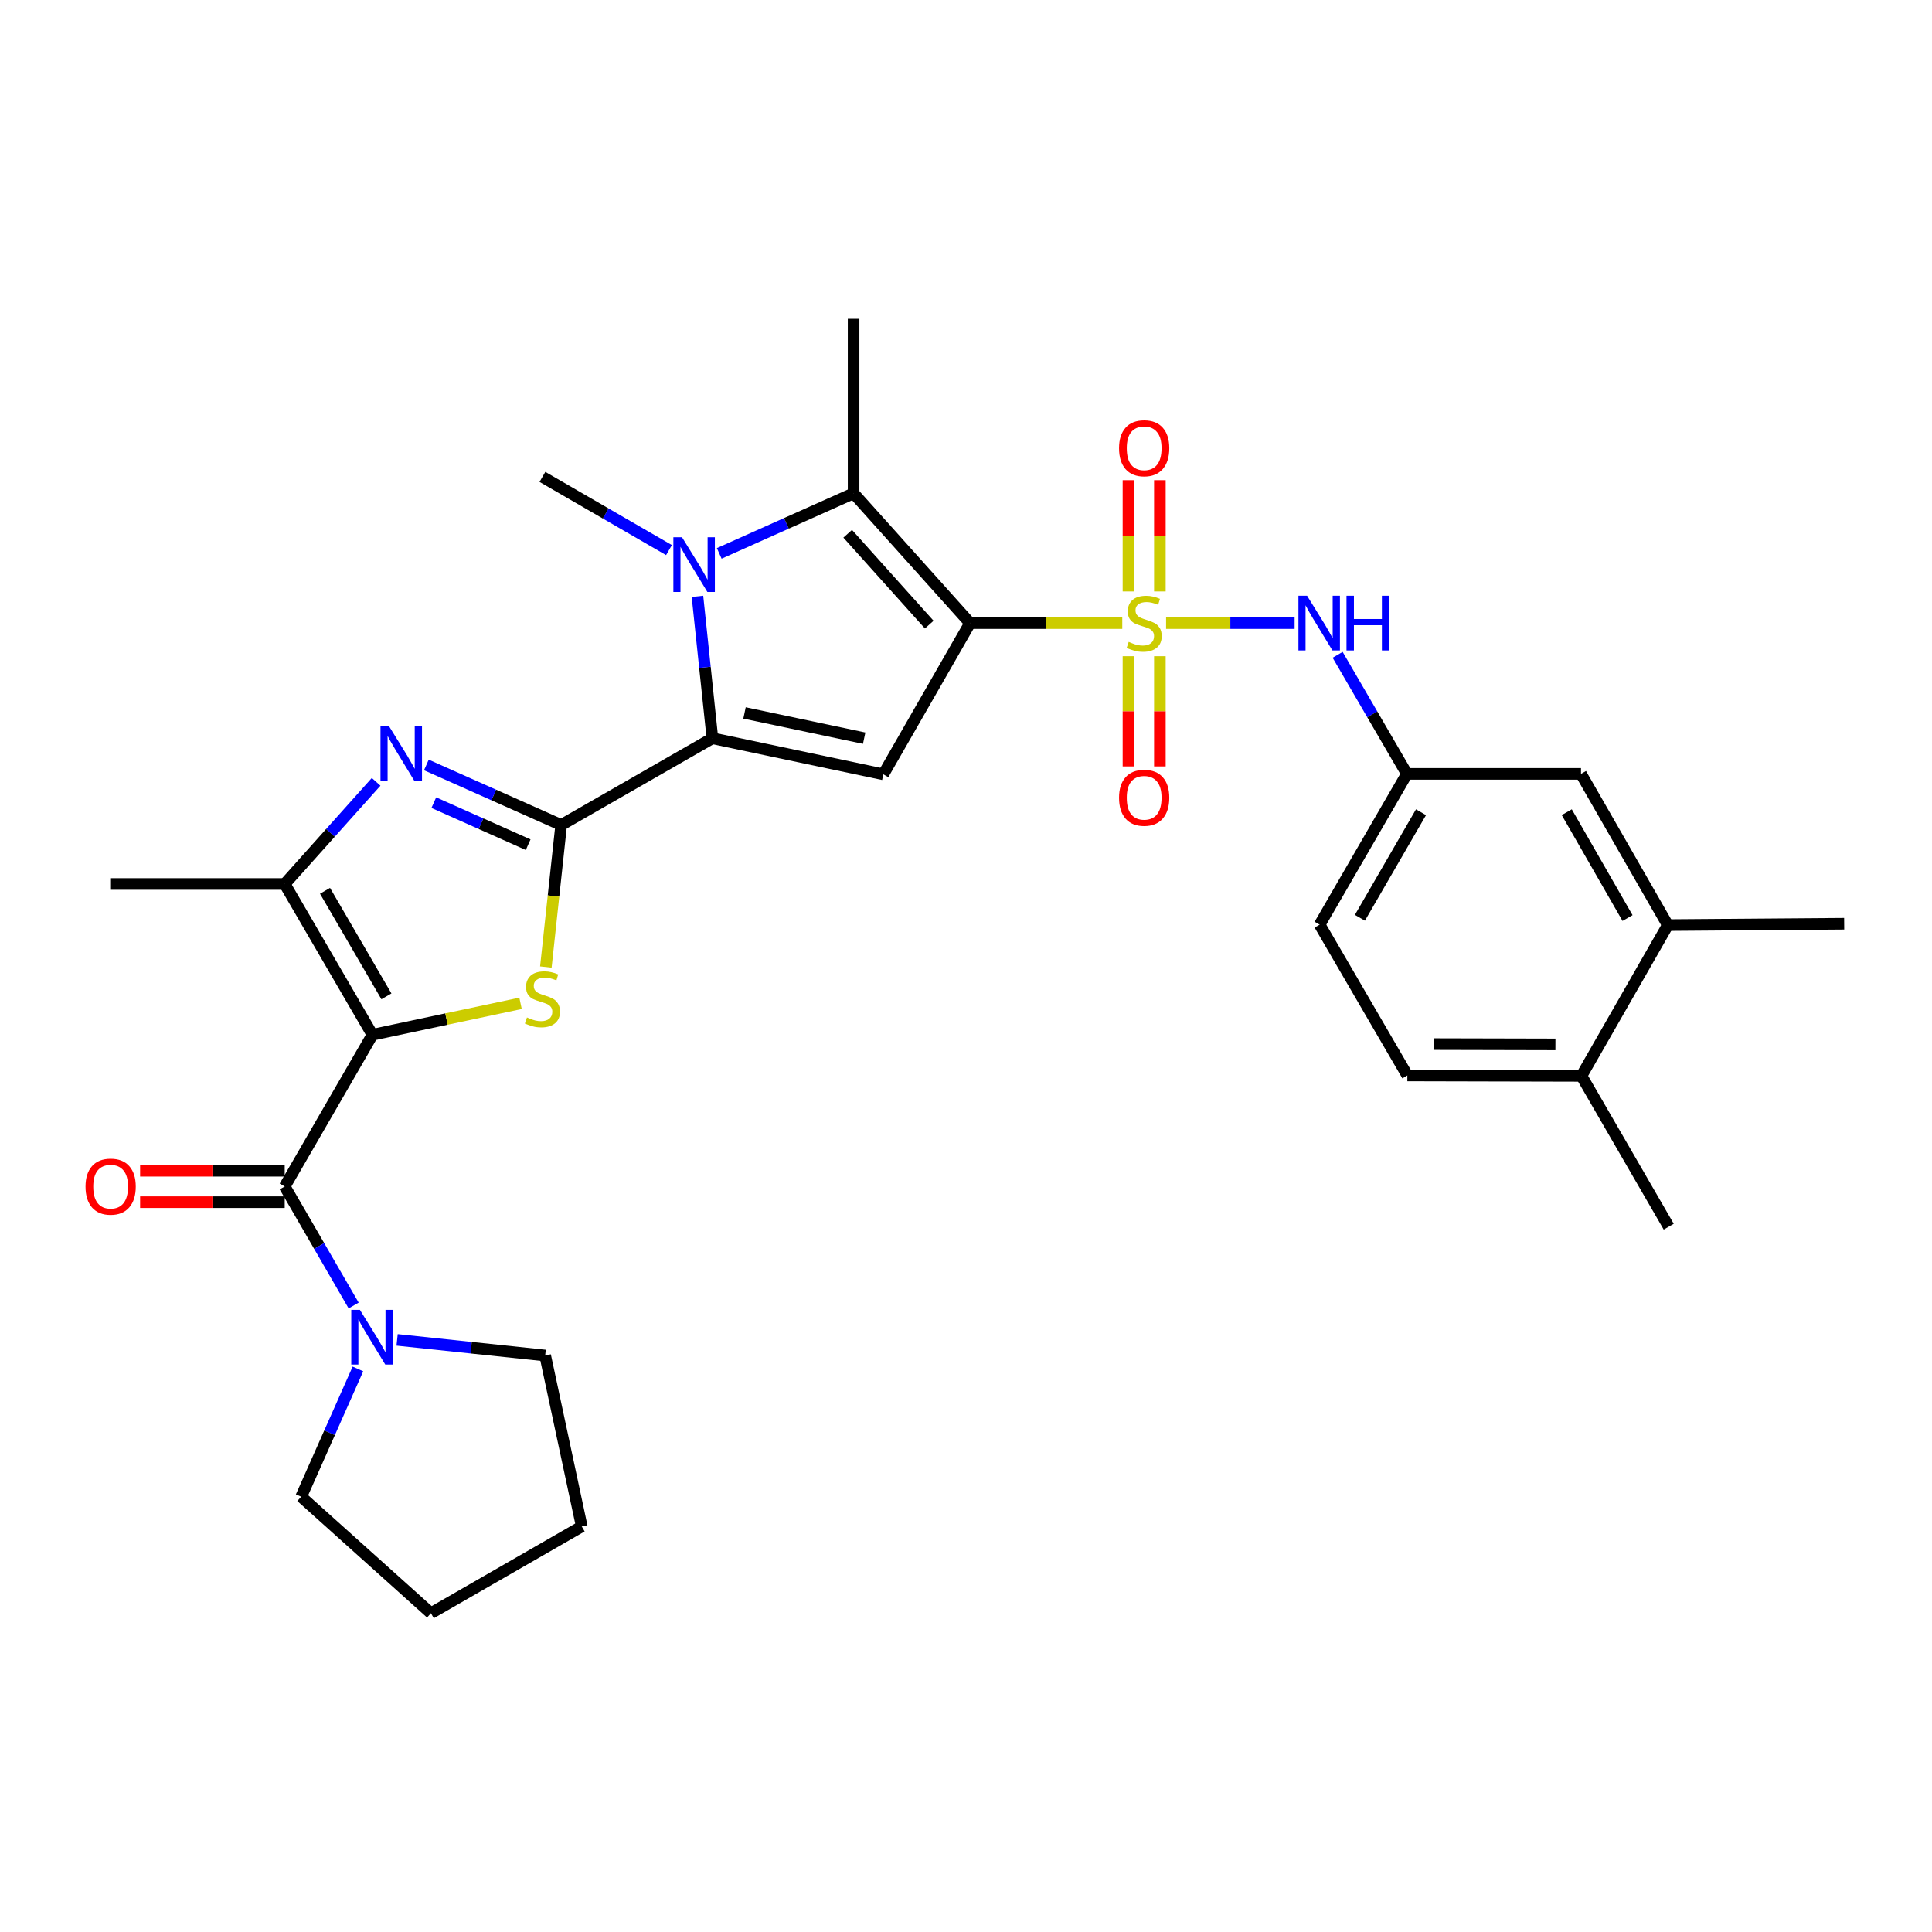 <?xml version='1.0' encoding='iso-8859-1'?>
<svg version='1.1' baseProfile='full'
              xmlns='http://www.w3.org/2000/svg'
                      xmlns:rdkit='http://www.rdkit.org/xml'
                      xmlns:xlink='http://www.w3.org/1999/xlink'
                  xml:space='preserve'
width='1000px' height='1000px' viewBox='0 0 1000 1000'>
<!-- END OF HEADER -->
<rect style='opacity:1.0;fill:#FFFFFF;stroke:none' width='1000' height='1000' x='0' y='0'> </rect>
<path class='bond-0' d='M 502.119,322.514 L 541.504,322.514' style='fill:none;fill-rule:evenodd;stroke:#000000;stroke-width:6px;stroke-linecap:butt;stroke-linejoin:miter;stroke-opacity:1' />
<path class='bond-0' d='M 541.504,322.514 L 580.889,322.514' style='fill:none;fill-rule:evenodd;stroke:#CCCC00;stroke-width:6px;stroke-linecap:butt;stroke-linejoin:miter;stroke-opacity:1' />
<path class='bond-6' d='M 502.119,322.514 L 457.208,400.784' style='fill:none;fill-rule:evenodd;stroke:#000000;stroke-width:6px;stroke-linecap:butt;stroke-linejoin:miter;stroke-opacity:1' />
<path class='bond-7' d='M 502.119,322.514 L 441.816,255.328' style='fill:none;fill-rule:evenodd;stroke:#000000;stroke-width:6px;stroke-linecap:butt;stroke-linejoin:miter;stroke-opacity:1' />
<path class='bond-7' d='M 480.973,323.297 L 438.761,276.266' style='fill:none;fill-rule:evenodd;stroke:#000000;stroke-width:6px;stroke-linecap:butt;stroke-linejoin:miter;stroke-opacity:1' />
<path class='bond-11' d='M 603.566,322.514 L 636.828,322.514' style='fill:none;fill-rule:evenodd;stroke:#CCCC00;stroke-width:6px;stroke-linecap:butt;stroke-linejoin:miter;stroke-opacity:1' />
<path class='bond-11' d='M 636.828,322.514 L 670.09,322.514' style='fill:none;fill-rule:evenodd;stroke:#0000FF;stroke-width:6px;stroke-linecap:butt;stroke-linejoin:miter;stroke-opacity:1' />
<path class='bond-13' d='M 600.351,306.129 L 600.351,277.334' style='fill:none;fill-rule:evenodd;stroke:#CCCC00;stroke-width:6px;stroke-linecap:butt;stroke-linejoin:miter;stroke-opacity:1' />
<path class='bond-13' d='M 600.351,277.334 L 600.351,248.539' style='fill:none;fill-rule:evenodd;stroke:#FF0000;stroke-width:6px;stroke-linecap:butt;stroke-linejoin:miter;stroke-opacity:1' />
<path class='bond-13' d='M 584.092,306.129 L 584.092,277.334' style='fill:none;fill-rule:evenodd;stroke:#CCCC00;stroke-width:6px;stroke-linecap:butt;stroke-linejoin:miter;stroke-opacity:1' />
<path class='bond-13' d='M 584.092,277.334 L 584.092,248.539' style='fill:none;fill-rule:evenodd;stroke:#FF0000;stroke-width:6px;stroke-linecap:butt;stroke-linejoin:miter;stroke-opacity:1' />
<path class='bond-14' d='M 584.092,339.652 L 584.092,368.173' style='fill:none;fill-rule:evenodd;stroke:#CCCC00;stroke-width:6px;stroke-linecap:butt;stroke-linejoin:miter;stroke-opacity:1' />
<path class='bond-14' d='M 584.092,368.173 L 584.092,396.693' style='fill:none;fill-rule:evenodd;stroke:#FF0000;stroke-width:6px;stroke-linecap:butt;stroke-linejoin:miter;stroke-opacity:1' />
<path class='bond-14' d='M 600.351,339.652 L 600.351,368.173' style='fill:none;fill-rule:evenodd;stroke:#CCCC00;stroke-width:6px;stroke-linecap:butt;stroke-linejoin:miter;stroke-opacity:1' />
<path class='bond-14' d='M 600.351,368.173 L 600.351,396.693' style='fill:none;fill-rule:evenodd;stroke:#FF0000;stroke-width:6px;stroke-linecap:butt;stroke-linejoin:miter;stroke-opacity:1' />
<path class='bond-1' d='M 192.772,535.589 L 231.102,527.452' style='fill:none;fill-rule:evenodd;stroke:#000000;stroke-width:6px;stroke-linecap:butt;stroke-linejoin:miter;stroke-opacity:1' />
<path class='bond-1' d='M 231.102,527.452 L 269.432,519.315' style='fill:none;fill-rule:evenodd;stroke:#CCCC00;stroke-width:6px;stroke-linecap:butt;stroke-linejoin:miter;stroke-opacity:1' />
<path class='bond-9' d='M 192.772,535.589 L 147.364,614.112' style='fill:none;fill-rule:evenodd;stroke:#000000;stroke-width:6px;stroke-linecap:butt;stroke-linejoin:miter;stroke-opacity:1' />
<path class='bond-32' d='M 192.772,535.589 L 147.364,457.555' style='fill:none;fill-rule:evenodd;stroke:#000000;stroke-width:6px;stroke-linecap:butt;stroke-linejoin:miter;stroke-opacity:1' />
<path class='bond-32' d='M 200.014,515.707 L 168.228,461.083' style='fill:none;fill-rule:evenodd;stroke:#000000;stroke-width:6px;stroke-linecap:butt;stroke-linejoin:miter;stroke-opacity:1' />
<path class='bond-2' d='M 290.462,427.033 L 368.74,382.122' style='fill:none;fill-rule:evenodd;stroke:#000000;stroke-width:6px;stroke-linecap:butt;stroke-linejoin:miter;stroke-opacity:1' />
<path class='bond-4' d='M 290.462,427.033 L 286.495,463.781' style='fill:none;fill-rule:evenodd;stroke:#000000;stroke-width:6px;stroke-linecap:butt;stroke-linejoin:miter;stroke-opacity:1' />
<path class='bond-4' d='M 286.495,463.781 L 282.529,500.529' style='fill:none;fill-rule:evenodd;stroke:#CCCC00;stroke-width:6px;stroke-linecap:butt;stroke-linejoin:miter;stroke-opacity:1' />
<path class='bond-8' d='M 290.462,427.033 L 255.576,411.486' style='fill:none;fill-rule:evenodd;stroke:#000000;stroke-width:6px;stroke-linecap:butt;stroke-linejoin:miter;stroke-opacity:1' />
<path class='bond-8' d='M 255.576,411.486 L 220.691,395.939' style='fill:none;fill-rule:evenodd;stroke:#0000FF;stroke-width:6px;stroke-linecap:butt;stroke-linejoin:miter;stroke-opacity:1' />
<path class='bond-8' d='M 273.378,437.22 L 248.958,426.337' style='fill:none;fill-rule:evenodd;stroke:#000000;stroke-width:6px;stroke-linecap:butt;stroke-linejoin:miter;stroke-opacity:1' />
<path class='bond-8' d='M 248.958,426.337 L 224.538,415.454' style='fill:none;fill-rule:evenodd;stroke:#0000FF;stroke-width:6px;stroke-linecap:butt;stroke-linejoin:miter;stroke-opacity:1' />
<path class='bond-3' d='M 368.74,382.122 L 457.208,400.784' style='fill:none;fill-rule:evenodd;stroke:#000000;stroke-width:6px;stroke-linecap:butt;stroke-linejoin:miter;stroke-opacity:1' />
<path class='bond-3' d='M 385.366,369.012 L 447.294,382.075' style='fill:none;fill-rule:evenodd;stroke:#000000;stroke-width:6px;stroke-linecap:butt;stroke-linejoin:miter;stroke-opacity:1' />
<path class='bond-31' d='M 368.74,382.122 L 364.872,345.393' style='fill:none;fill-rule:evenodd;stroke:#000000;stroke-width:6px;stroke-linecap:butt;stroke-linejoin:miter;stroke-opacity:1' />
<path class='bond-31' d='M 364.872,345.393 L 361.003,308.665' style='fill:none;fill-rule:evenodd;stroke:#0000FF;stroke-width:6px;stroke-linecap:butt;stroke-linejoin:miter;stroke-opacity:1' />
<path class='bond-5' d='M 372.274,286.431 L 407.045,270.879' style='fill:none;fill-rule:evenodd;stroke:#0000FF;stroke-width:6px;stroke-linecap:butt;stroke-linejoin:miter;stroke-opacity:1' />
<path class='bond-5' d='M 407.045,270.879 L 441.816,255.328' style='fill:none;fill-rule:evenodd;stroke:#000000;stroke-width:6px;stroke-linecap:butt;stroke-linejoin:miter;stroke-opacity:1' />
<path class='bond-21' d='M 346.266,284.722 L 313.514,265.78' style='fill:none;fill-rule:evenodd;stroke:#0000FF;stroke-width:6px;stroke-linecap:butt;stroke-linejoin:miter;stroke-opacity:1' />
<path class='bond-21' d='M 313.514,265.78 L 280.761,246.837' style='fill:none;fill-rule:evenodd;stroke:#000000;stroke-width:6px;stroke-linecap:butt;stroke-linejoin:miter;stroke-opacity:1' />
<path class='bond-22' d='M 441.816,255.328 L 441.816,165.009' style='fill:none;fill-rule:evenodd;stroke:#000000;stroke-width:6px;stroke-linecap:butt;stroke-linejoin:miter;stroke-opacity:1' />
<path class='bond-10' d='M 194.684,404.673 L 171.024,431.114' style='fill:none;fill-rule:evenodd;stroke:#0000FF;stroke-width:6px;stroke-linecap:butt;stroke-linejoin:miter;stroke-opacity:1' />
<path class='bond-10' d='M 171.024,431.114 L 147.364,457.555' style='fill:none;fill-rule:evenodd;stroke:#000000;stroke-width:6px;stroke-linecap:butt;stroke-linejoin:miter;stroke-opacity:1' />
<path class='bond-12' d='M 147.364,614.112 L 165.207,644.922' style='fill:none;fill-rule:evenodd;stroke:#000000;stroke-width:6px;stroke-linecap:butt;stroke-linejoin:miter;stroke-opacity:1' />
<path class='bond-12' d='M 165.207,644.922 L 183.049,675.732' style='fill:none;fill-rule:evenodd;stroke:#0000FF;stroke-width:6px;stroke-linecap:butt;stroke-linejoin:miter;stroke-opacity:1' />
<path class='bond-16' d='M 147.364,605.982 L 109.944,605.982' style='fill:none;fill-rule:evenodd;stroke:#000000;stroke-width:6px;stroke-linecap:butt;stroke-linejoin:miter;stroke-opacity:1' />
<path class='bond-16' d='M 109.944,605.982 L 72.523,605.982' style='fill:none;fill-rule:evenodd;stroke:#FF0000;stroke-width:6px;stroke-linecap:butt;stroke-linejoin:miter;stroke-opacity:1' />
<path class='bond-16' d='M 147.364,622.241 L 109.944,622.241' style='fill:none;fill-rule:evenodd;stroke:#000000;stroke-width:6px;stroke-linecap:butt;stroke-linejoin:miter;stroke-opacity:1' />
<path class='bond-16' d='M 109.944,622.241 L 72.523,622.241' style='fill:none;fill-rule:evenodd;stroke:#FF0000;stroke-width:6px;stroke-linecap:butt;stroke-linejoin:miter;stroke-opacity:1' />
<path class='bond-24' d='M 147.364,457.555 L 57.045,457.555' style='fill:none;fill-rule:evenodd;stroke:#000000;stroke-width:6px;stroke-linecap:butt;stroke-linejoin:miter;stroke-opacity:1' />
<path class='bond-17' d='M 692.363,338.932 L 710.291,369.745' style='fill:none;fill-rule:evenodd;stroke:#0000FF;stroke-width:6px;stroke-linecap:butt;stroke-linejoin:miter;stroke-opacity:1' />
<path class='bond-17' d='M 710.291,369.745 L 728.219,400.558' style='fill:none;fill-rule:evenodd;stroke:#000000;stroke-width:6px;stroke-linecap:butt;stroke-linejoin:miter;stroke-opacity:1' />
<path class='bond-25' d='M 185.263,708.564 L 170.577,741.631' style='fill:none;fill-rule:evenodd;stroke:#0000FF;stroke-width:6px;stroke-linecap:butt;stroke-linejoin:miter;stroke-opacity:1' />
<path class='bond-25' d='M 170.577,741.631 L 155.891,774.697' style='fill:none;fill-rule:evenodd;stroke:#000000;stroke-width:6px;stroke-linecap:butt;stroke-linejoin:miter;stroke-opacity:1' />
<path class='bond-26' d='M 205.548,693.518 L 243.864,697.565' style='fill:none;fill-rule:evenodd;stroke:#0000FF;stroke-width:6px;stroke-linecap:butt;stroke-linejoin:miter;stroke-opacity:1' />
<path class='bond-26' d='M 243.864,697.565 L 282.179,701.612' style='fill:none;fill-rule:evenodd;stroke:#000000;stroke-width:6px;stroke-linecap:butt;stroke-linejoin:miter;stroke-opacity:1' />
<path class='bond-15' d='M 863.251,478.827 L 818.322,400.558' style='fill:none;fill-rule:evenodd;stroke:#000000;stroke-width:6px;stroke-linecap:butt;stroke-linejoin:miter;stroke-opacity:1' />
<path class='bond-15' d='M 842.41,475.181 L 810.96,420.393' style='fill:none;fill-rule:evenodd;stroke:#000000;stroke-width:6px;stroke-linecap:butt;stroke-linejoin:miter;stroke-opacity:1' />
<path class='bond-27' d='M 863.251,478.827 L 954.545,478.123' style='fill:none;fill-rule:evenodd;stroke:#000000;stroke-width:6px;stroke-linecap:butt;stroke-linejoin:miter;stroke-opacity:1' />
<path class='bond-33' d='M 863.251,478.827 L 818.565,556.862' style='fill:none;fill-rule:evenodd;stroke:#000000;stroke-width:6px;stroke-linecap:butt;stroke-linejoin:miter;stroke-opacity:1' />
<path class='bond-18' d='M 728.219,400.558 L 818.322,400.558' style='fill:none;fill-rule:evenodd;stroke:#000000;stroke-width:6px;stroke-linecap:butt;stroke-linejoin:miter;stroke-opacity:1' />
<path class='bond-23' d='M 728.219,400.558 L 683.037,478.601' style='fill:none;fill-rule:evenodd;stroke:#000000;stroke-width:6px;stroke-linecap:butt;stroke-linejoin:miter;stroke-opacity:1' />
<path class='bond-23' d='M 735.513,420.411 L 703.886,475.041' style='fill:none;fill-rule:evenodd;stroke:#000000;stroke-width:6px;stroke-linecap:butt;stroke-linejoin:miter;stroke-opacity:1' />
<path class='bond-19' d='M 818.565,556.862 L 728.445,556.645' style='fill:none;fill-rule:evenodd;stroke:#000000;stroke-width:6px;stroke-linecap:butt;stroke-linejoin:miter;stroke-opacity:1' />
<path class='bond-19' d='M 805.087,540.57 L 742.002,540.418' style='fill:none;fill-rule:evenodd;stroke:#000000;stroke-width:6px;stroke-linecap:butt;stroke-linejoin:miter;stroke-opacity:1' />
<path class='bond-28' d='M 818.565,556.862 L 863.73,634.923' style='fill:none;fill-rule:evenodd;stroke:#000000;stroke-width:6px;stroke-linecap:butt;stroke-linejoin:miter;stroke-opacity:1' />
<path class='bond-20' d='M 728.445,556.645 L 683.037,478.601' style='fill:none;fill-rule:evenodd;stroke:#000000;stroke-width:6px;stroke-linecap:butt;stroke-linejoin:miter;stroke-opacity:1' />
<path class='bond-29' d='M 155.891,774.697 L 223.05,834.991' style='fill:none;fill-rule:evenodd;stroke:#000000;stroke-width:6px;stroke-linecap:butt;stroke-linejoin:miter;stroke-opacity:1' />
<path class='bond-30' d='M 282.179,701.612 L 301.112,790.08' style='fill:none;fill-rule:evenodd;stroke:#000000;stroke-width:6px;stroke-linecap:butt;stroke-linejoin:miter;stroke-opacity:1' />
<path class='bond-34' d='M 223.05,834.991 L 301.112,790.08' style='fill:none;fill-rule:evenodd;stroke:#000000;stroke-width:6px;stroke-linecap:butt;stroke-linejoin:miter;stroke-opacity:1' />
<path  class='atom-1' d='M 584.221 332.234
Q 584.541 332.354, 585.861 332.914
Q 587.181 333.474, 588.621 333.834
Q 590.101 334.154, 591.541 334.154
Q 594.221 334.154, 595.781 332.874
Q 597.341 331.554, 597.341 329.274
Q 597.341 327.714, 596.541 326.754
Q 595.781 325.794, 594.581 325.274
Q 593.381 324.754, 591.381 324.154
Q 588.861 323.394, 587.341 322.674
Q 585.861 321.954, 584.781 320.434
Q 583.741 318.914, 583.741 316.354
Q 583.741 312.794, 586.141 310.594
Q 588.581 308.394, 593.381 308.394
Q 596.661 308.394, 600.381 309.954
L 599.461 313.034
Q 596.061 311.634, 593.501 311.634
Q 590.741 311.634, 589.221 312.794
Q 587.701 313.914, 587.741 315.874
Q 587.741 317.394, 588.501 318.314
Q 589.301 319.234, 590.421 319.754
Q 591.581 320.274, 593.501 320.874
Q 596.061 321.674, 597.581 322.474
Q 599.101 323.274, 600.181 324.914
Q 601.301 326.514, 601.301 329.274
Q 601.301 333.194, 598.661 335.314
Q 596.061 337.394, 591.701 337.394
Q 589.181 337.394, 587.261 336.834
Q 585.381 336.314, 583.141 335.394
L 584.221 332.234
' fill='#CCCC00'/>
<path  class='atom-5' d='M 272.761 526.629
Q 273.081 526.749, 274.401 527.309
Q 275.721 527.869, 277.161 528.229
Q 278.641 528.549, 280.081 528.549
Q 282.761 528.549, 284.321 527.269
Q 285.881 525.949, 285.881 523.669
Q 285.881 522.109, 285.081 521.149
Q 284.321 520.189, 283.121 519.669
Q 281.921 519.149, 279.921 518.549
Q 277.401 517.789, 275.881 517.069
Q 274.401 516.349, 273.321 514.829
Q 272.281 513.309, 272.281 510.749
Q 272.281 507.189, 274.681 504.989
Q 277.121 502.789, 281.921 502.789
Q 285.201 502.789, 288.921 504.349
L 288.001 507.429
Q 284.601 506.029, 282.041 506.029
Q 279.281 506.029, 277.761 507.189
Q 276.241 508.309, 276.281 510.269
Q 276.281 511.789, 277.041 512.709
Q 277.841 513.629, 278.961 514.149
Q 280.121 514.669, 282.041 515.269
Q 284.601 516.069, 286.121 516.869
Q 287.641 517.669, 288.721 519.309
Q 289.841 520.909, 289.841 523.669
Q 289.841 527.589, 287.201 529.709
Q 284.601 531.789, 280.241 531.789
Q 277.721 531.789, 275.801 531.229
Q 273.921 530.709, 271.681 529.789
L 272.761 526.629
' fill='#CCCC00'/>
<path  class='atom-6' d='M 353.014 278.085
L 362.294 293.085
Q 363.214 294.565, 364.694 297.245
Q 366.174 299.925, 366.254 300.085
L 366.254 278.085
L 370.014 278.085
L 370.014 306.405
L 366.134 306.405
L 356.174 290.005
Q 355.014 288.085, 353.774 285.885
Q 352.574 283.685, 352.214 283.005
L 352.214 306.405
L 348.534 306.405
L 348.534 278.085
L 353.014 278.085
' fill='#0000FF'/>
<path  class='atom-9' d='M 201.425 375.983
L 210.705 390.983
Q 211.625 392.463, 213.105 395.143
Q 214.585 397.823, 214.665 397.983
L 214.665 375.983
L 218.425 375.983
L 218.425 404.303
L 214.545 404.303
L 204.585 387.903
Q 203.425 385.983, 202.185 383.783
Q 200.985 381.583, 200.625 380.903
L 200.625 404.303
L 196.945 404.303
L 196.945 375.983
L 201.425 375.983
' fill='#0000FF'/>
<path  class='atom-12' d='M 676.551 308.354
L 685.831 323.354
Q 686.751 324.834, 688.231 327.514
Q 689.711 330.194, 689.791 330.354
L 689.791 308.354
L 693.551 308.354
L 693.551 336.674
L 689.671 336.674
L 679.711 320.274
Q 678.551 318.354, 677.311 316.154
Q 676.111 313.954, 675.751 313.274
L 675.751 336.674
L 672.071 336.674
L 672.071 308.354
L 676.551 308.354
' fill='#0000FF'/>
<path  class='atom-12' d='M 696.951 308.354
L 700.791 308.354
L 700.791 320.394
L 715.271 320.394
L 715.271 308.354
L 719.111 308.354
L 719.111 336.674
L 715.271 336.674
L 715.271 323.594
L 700.791 323.594
L 700.791 336.674
L 696.951 336.674
L 696.951 308.354
' fill='#0000FF'/>
<path  class='atom-13' d='M 186.295 677.986
L 195.575 692.986
Q 196.495 694.466, 197.975 697.146
Q 199.455 699.826, 199.535 699.986
L 199.535 677.986
L 203.295 677.986
L 203.295 706.306
L 199.415 706.306
L 189.455 689.906
Q 188.295 687.986, 187.055 685.786
Q 185.855 683.586, 185.495 682.906
L 185.495 706.306
L 181.815 706.306
L 181.815 677.986
L 186.295 677.986
' fill='#0000FF'/>
<path  class='atom-14' d='M 579.221 232.004
Q 579.221 225.204, 582.581 221.404
Q 585.941 217.604, 592.221 217.604
Q 598.501 217.604, 601.861 221.404
Q 605.221 225.204, 605.221 232.004
Q 605.221 238.884, 601.821 242.804
Q 598.421 246.684, 592.221 246.684
Q 585.981 246.684, 582.581 242.804
Q 579.221 238.924, 579.221 232.004
M 592.221 243.484
Q 596.541 243.484, 598.861 240.604
Q 601.221 237.684, 601.221 232.004
Q 601.221 226.444, 598.861 223.644
Q 596.541 220.804, 592.221 220.804
Q 587.901 220.804, 585.541 223.604
Q 583.221 226.404, 583.221 232.004
Q 583.221 237.724, 585.541 240.604
Q 587.901 243.484, 592.221 243.484
' fill='#FF0000'/>
<path  class='atom-15' d='M 579.221 412.922
Q 579.221 406.122, 582.581 402.322
Q 585.941 398.522, 592.221 398.522
Q 598.501 398.522, 601.861 402.322
Q 605.221 406.122, 605.221 412.922
Q 605.221 419.802, 601.821 423.722
Q 598.421 427.602, 592.221 427.602
Q 585.981 427.602, 582.581 423.722
Q 579.221 419.842, 579.221 412.922
M 592.221 424.402
Q 596.541 424.402, 598.861 421.522
Q 601.221 418.602, 601.221 412.922
Q 601.221 407.362, 598.861 404.562
Q 596.541 401.722, 592.221 401.722
Q 587.901 401.722, 585.541 404.522
Q 583.221 407.322, 583.221 412.922
Q 583.221 418.642, 585.541 421.522
Q 587.901 424.402, 592.221 424.402
' fill='#FF0000'/>
<path  class='atom-17' d='M 44.271 614.192
Q 44.271 607.392, 47.631 603.592
Q 50.991 599.792, 57.271 599.792
Q 63.551 599.792, 66.911 603.592
Q 70.271 607.392, 70.271 614.192
Q 70.271 621.072, 66.871 624.992
Q 63.471 628.872, 57.271 628.872
Q 51.031 628.872, 47.631 624.992
Q 44.271 621.112, 44.271 614.192
M 57.271 625.672
Q 61.591 625.672, 63.911 622.792
Q 66.271 619.872, 66.271 614.192
Q 66.271 608.632, 63.911 605.832
Q 61.591 602.992, 57.271 602.992
Q 52.951 602.992, 50.591 605.792
Q 48.271 608.592, 48.271 614.192
Q 48.271 619.912, 50.591 622.792
Q 52.951 625.672, 57.271 625.672
' fill='#FF0000'/>
</svg>
